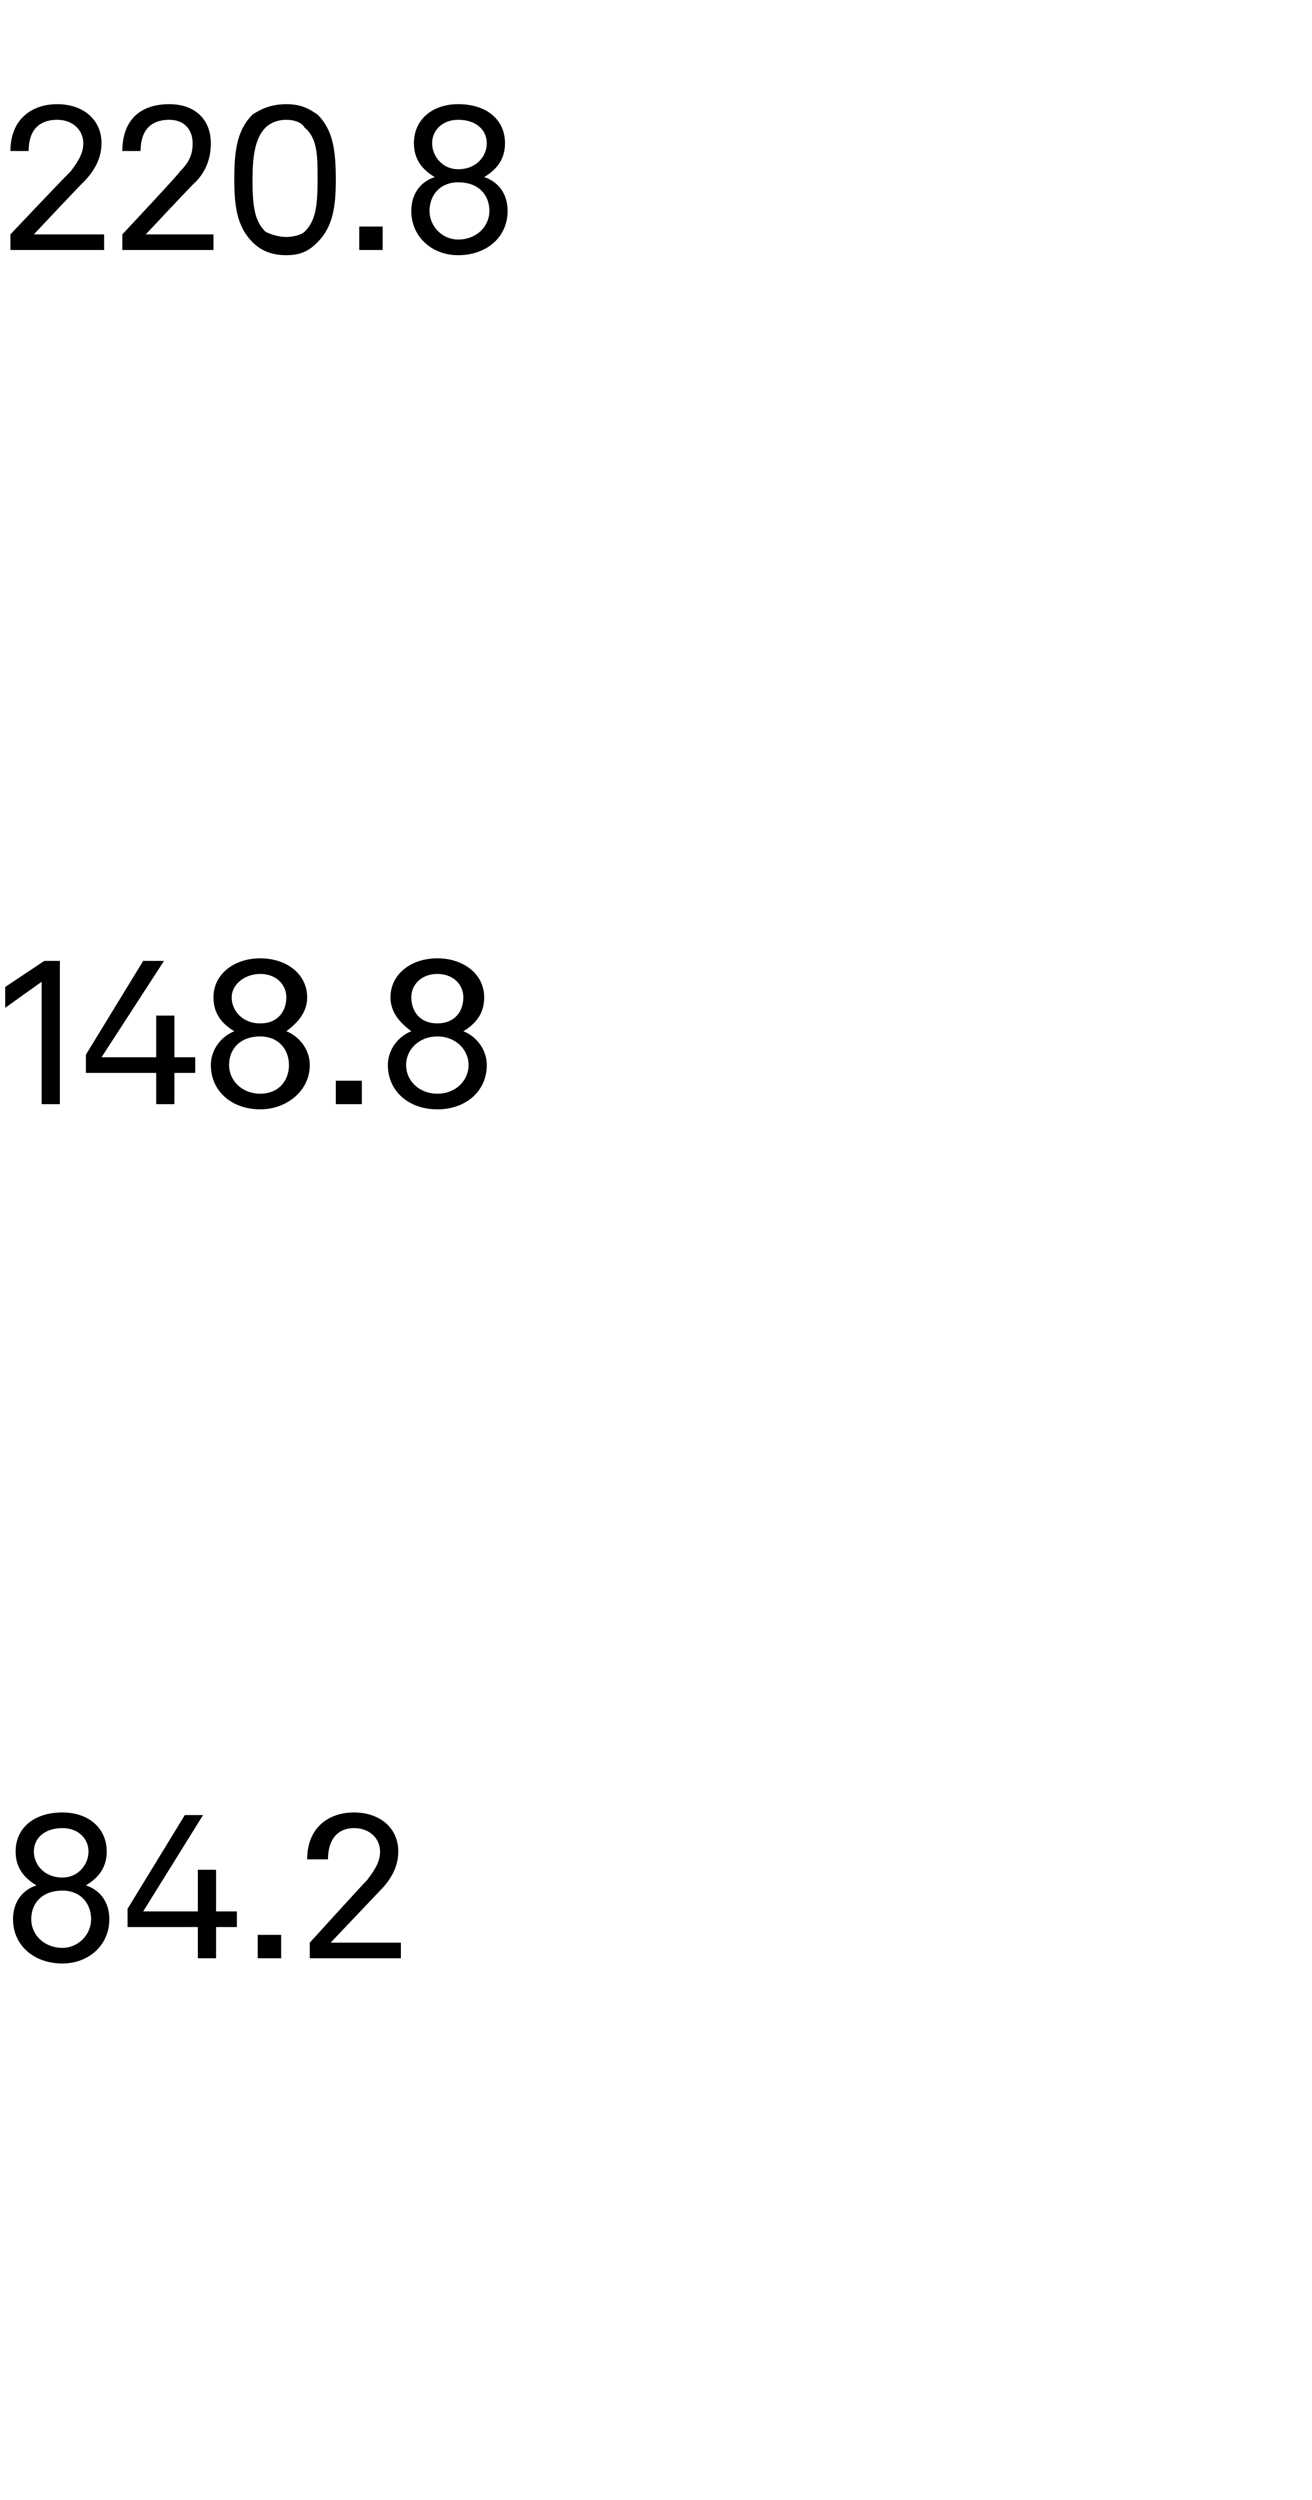 <?xml version="1.0" standalone="no"?><!DOCTYPE svg PUBLIC "-//W3C//DTD SVG 1.1//EN" "http://www.w3.org/Graphics/SVG/1.1/DTD/svg11.dtd"><svg xmlns="http://www.w3.org/2000/svg" version="1.1" width="50.4px" height="96px" viewBox="0 -2 50.4 96" style="top:-2px"><desc>220.8 148.8 84.2</desc><defs/><g id="Polygon66910"><path d="m2.4 73.4c-1.1 0-1.9-.7-1.9-1.7c0-.6.3-1.1.9-1.3c-.5-.3-.8-.7-.8-1.3c0-.9.7-1.5 1.8-1.5c1 0 1.7.6 1.7 1.5c0 .6-.3 1-.8 1.3c.6.2.9.7.9 1.3c0 1-.8 1.7-1.8 1.7zm0-3.3c.6 0 1-.5 1-1c0-.5-.4-.9-1-.9c-.7 0-1.1.4-1.1.9c0 .5.4 1 1.1 1zm1.1 1.6c0-.6-.4-1.1-1.1-1.1c-.8 0-1.2.5-1.2 1.1c0 .6.5 1.1 1.2 1.1c.6 0 1.1-.5 1.1-1.1zm4.1.3H4.9v-.7l2.2-3.6h.7l-2.3 3.7h2.1v-1.6h.7v1.6h.8v.6h-.8v1.2h-.7V72zm3.2.3v.9h-.9v-.9h.9zm1.1.3s2.17-2.39 2.2-2.4c.3-.4.5-.7.5-1.1c0-.5-.4-.9-1-.9c-.6 0-1 .4-1 1.2h-.8c0-1.2.8-1.8 1.8-1.8c1 0 1.7.6 1.7 1.5c0 .6-.3 1.1-.7 1.5l-1.9 2h2.7v.6h-3.5v-.6z" stroke="none" fill="#000"/></g><g id="Polygon66909"><path d="m.2 36.7v-.8l1.5-1h.6v5.5h-.7v-4.7l-1.4 1zM6 39.2H3.3v-.7l2.2-3.6h.8l-2.4 3.7h2.1V37h.7v1.6h.8v.6h-.8v1.2h-.7v-1.2zm4 1.4c-1.1 0-1.9-.7-1.9-1.7c0-.6.4-1.1.9-1.3c-.5-.3-.8-.7-.8-1.3c0-.9.8-1.5 1.8-1.5c1 0 1.8.6 1.8 1.5c0 .6-.4 1-.8 1.3c.5.2.9.7.9 1.3c0 1-.9 1.7-1.9 1.7zm0-3.3c.7 0 1-.5 1-1c0-.5-.4-.9-1-.9c-.6 0-1.1.4-1.1.9c0 .5.4 1 1.1 1zm1.1 1.6c0-.6-.4-1.1-1.1-1.1c-.8 0-1.2.5-1.2 1.1c0 .6.5 1.1 1.2 1.1c.7 0 1.1-.5 1.1-1.1zm2.8.6v.9h-1v-.9h1zm2.9 1.1c-1.1 0-1.9-.7-1.9-1.7c0-.6.4-1.1.9-1.3c-.4-.3-.8-.7-.8-1.3c0-.9.8-1.5 1.8-1.5c1 0 1.8.6 1.8 1.5c0 .6-.3 1-.8 1.3c.5.2.9.7.9 1.3c0 1-.8 1.7-1.9 1.7zm0-3.3c.7 0 1-.5 1-1c0-.5-.4-.9-1-.9c-.6 0-1 .4-1 .9c0 .5.3 1 1 1zm1.2 1.6c0-.6-.5-1.1-1.2-1.1c-.7 0-1.2.5-1.2 1.1c0 .6.5 1.1 1.2 1.1c.7 0 1.2-.5 1.2-1.1z" stroke="none" fill="#000"/></g><g id="Polygon66908"><path d="m.4 7s2.26-2.39 2.3-2.4c.3-.4.5-.7.5-1.1c0-.5-.4-.9-1-.9c-.7 0-1.1.4-1.1 1.2h-.7C.4 2.6 1.2 2 2.2 2c1 0 1.7.6 1.7 1.5c0 .6-.3 1.1-.7 1.5c0-.02-1.9 2-1.9 2h2.7v.6H.4v-.6zm4.3 0s2.24-2.39 2.2-2.4c.4-.4.5-.7.5-1.1c0-.5-.3-.9-.9-.9c-.7 0-1.1.4-1.1 1.2h-.7c0-1.2.7-1.8 1.8-1.8c1 0 1.6.6 1.6 1.5c0 .6-.2 1.1-.6 1.5c-.01-.02-1.9 2-1.9 2h2.6v.6H4.7v-.6zm5 .3C9.1 6.7 9 5.9 9 4.9c0-1.1.1-1.9.7-2.5c.3-.2.7-.4 1.3-.4c.6 0 .9.2 1.2.4c.6.6.7 1.4.7 2.5c0 1-.1 1.8-.7 2.4c-.3.3-.6.5-1.2.5c-.6 0-1-.2-1.3-.5zm2-.4c.4-.4.5-.9.5-2c0-.9 0-1.6-.5-2c-.1-.2-.4-.3-.7-.3c-.3 0-.6.1-.8.3c-.4.4-.5 1.1-.5 2c0 1.1.1 1.6.5 2c.2.1.5.2.8.2c.3 0 .6-.1.7-.2zm3-.2v.9h-.9v-.9h.9zm2.9 1.1c-1 0-1.8-.7-1.8-1.7c0-.6.3-1.1.9-1.3c-.5-.3-.8-.7-.8-1.3c0-.9.7-1.5 1.7-1.5c1.1 0 1.8.6 1.8 1.5c0 .6-.3 1-.8 1.3c.6.2.9.7.9 1.3c0 1-.8 1.7-1.9 1.7zm0-3.3c.7 0 1.1-.5 1.1-1c0-.5-.4-.9-1.1-.9c-.6 0-1 .4-1 .9c0 .5.4 1 1 1zm1.2 1.6c0-.6-.4-1.1-1.2-1.1c-.7 0-1.1.5-1.1 1.1c0 .6.5 1.1 1.1 1.1c.7 0 1.2-.5 1.2-1.1z" stroke="none" fill="#000"/></g></svg>